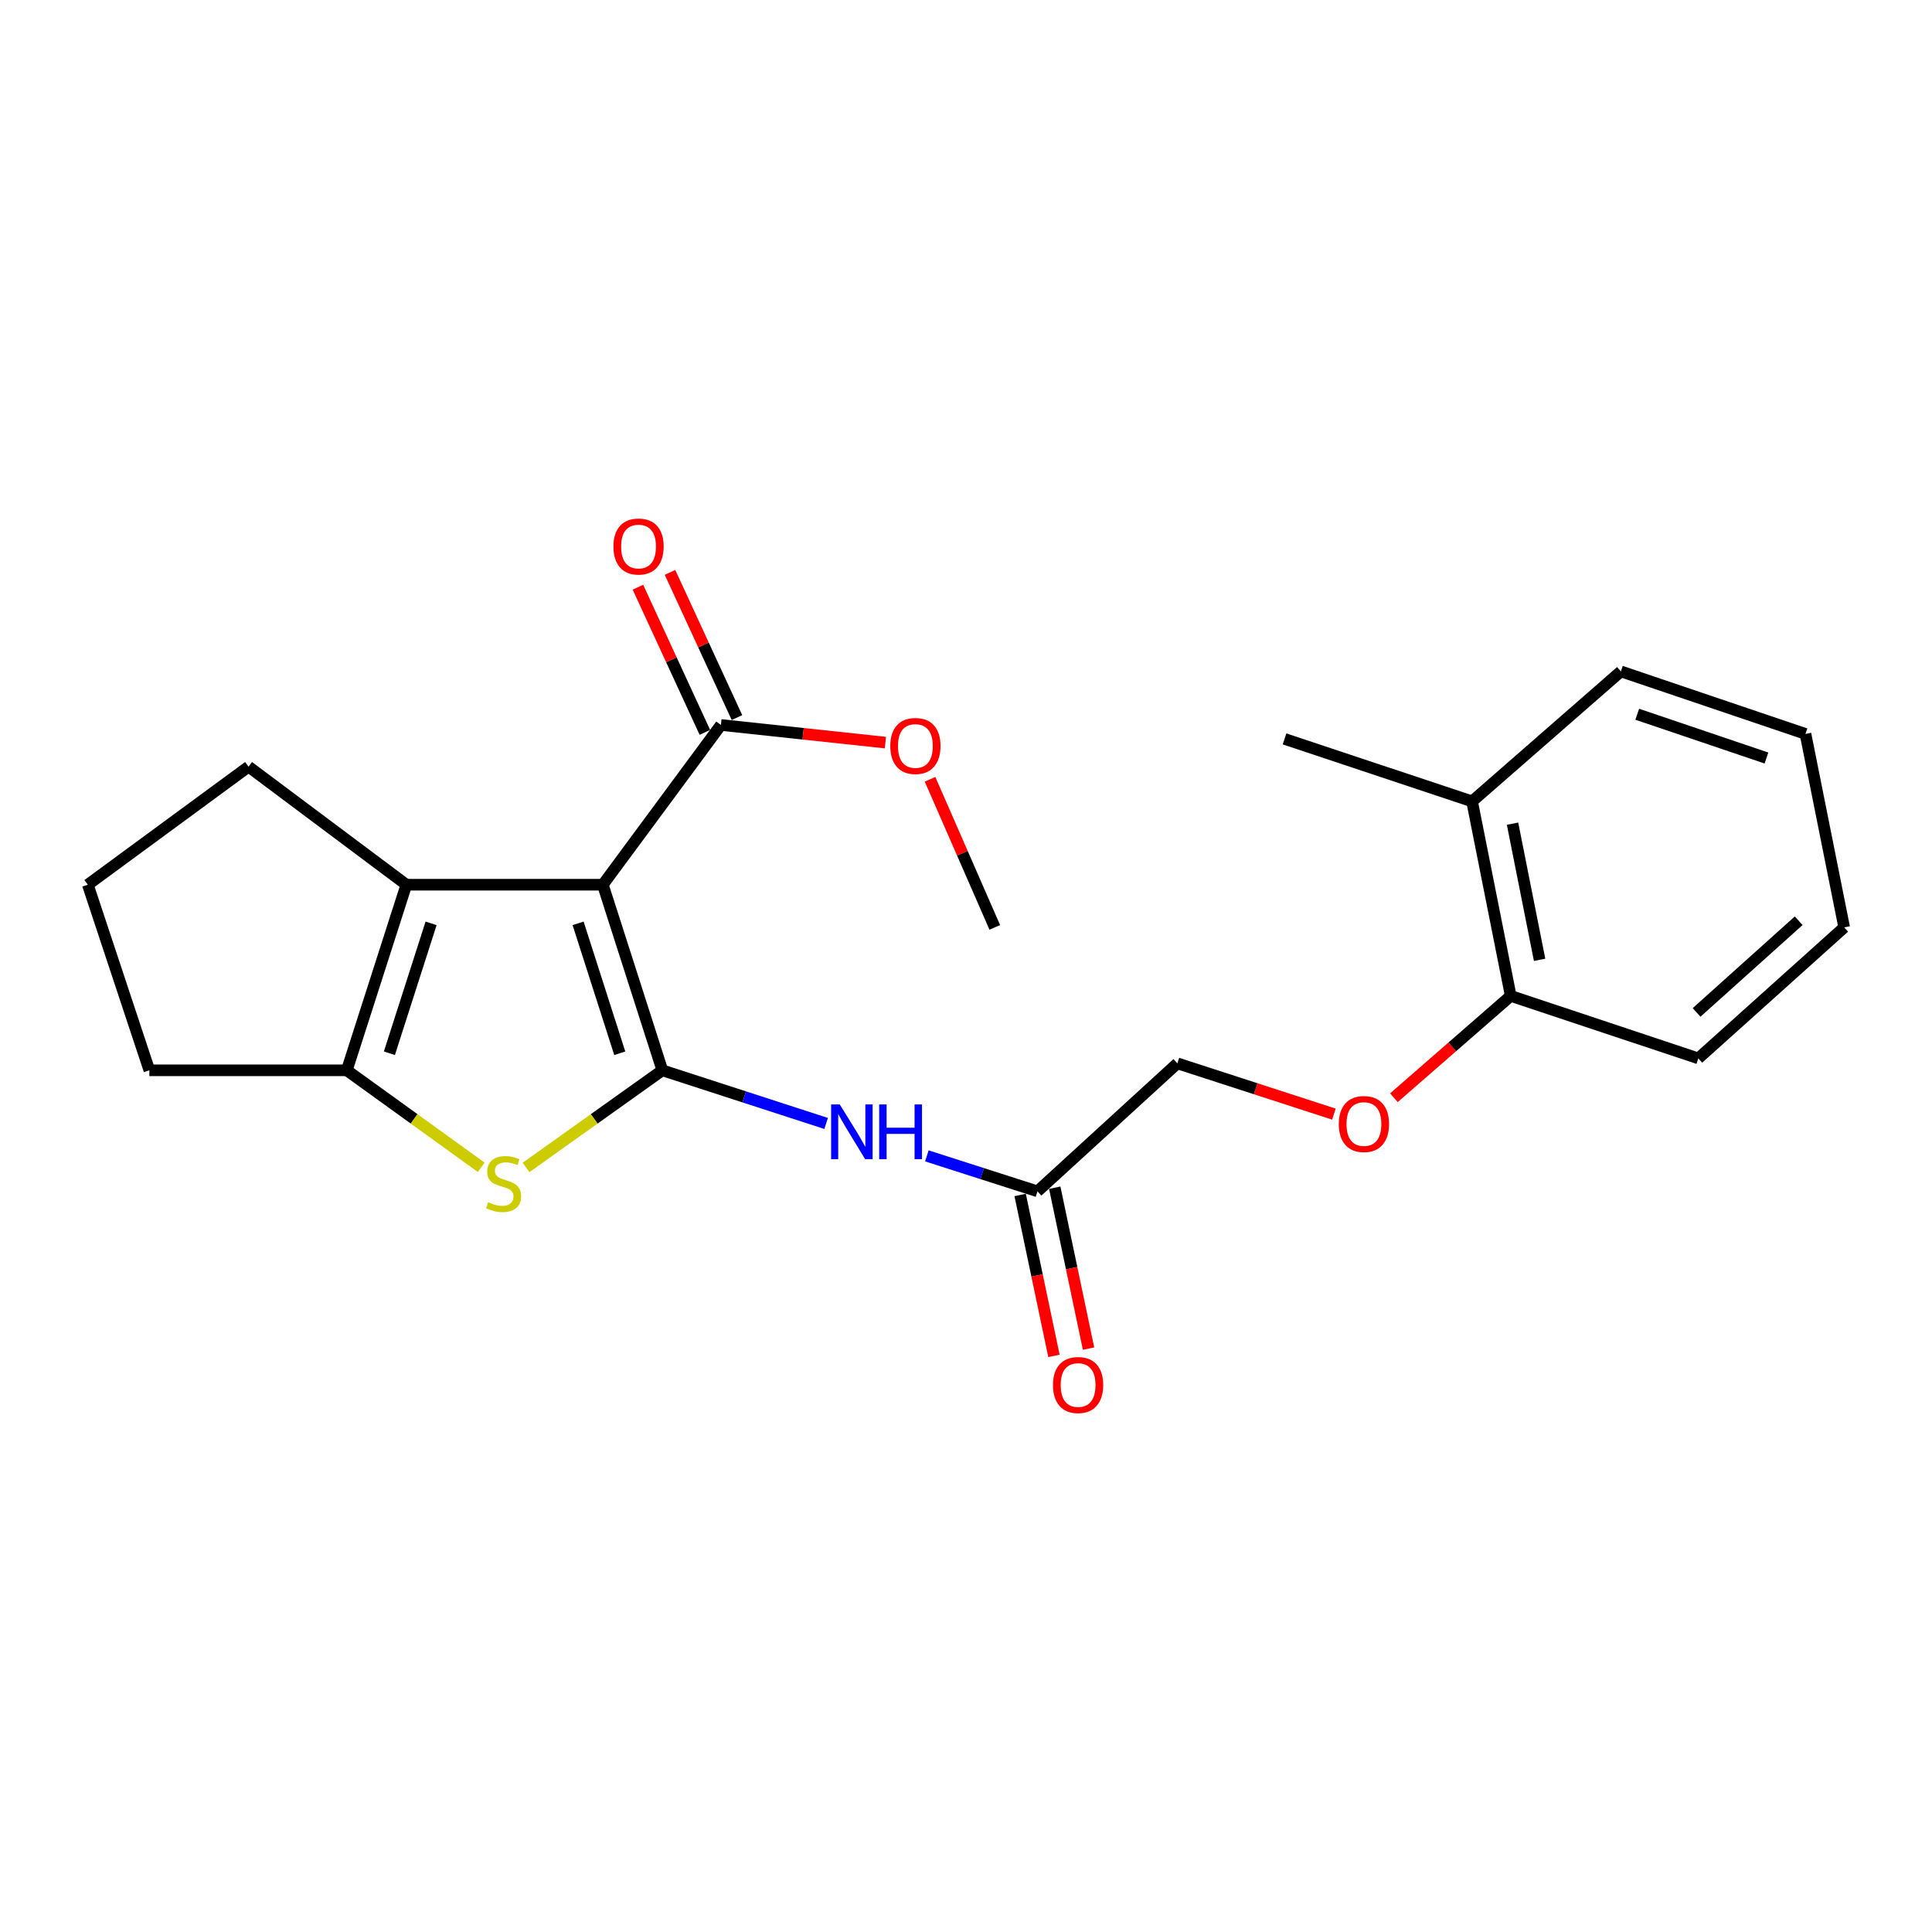 <?xml version='1.0' encoding='iso-8859-1'?>
<svg version='1.1' baseProfile='full'
              xmlns='http://www.w3.org/2000/svg'
                      xmlns:rdkit='http://www.rdkit.org/xml'
                      xmlns:xlink='http://www.w3.org/1999/xlink'
                  xml:space='preserve'
width='1000px' height='1000px' viewBox='0 0 1000 1000'>
<!-- END OF HEADER -->
<rect style='opacity:1.0;fill:#FFFFFF;stroke:none' width='1000' height='1000' x='0' y='0'> </rect>
<path class='bond-0' d='M 342.827,553.99 L 312.023,457.928' style='fill:none;fill-rule:evenodd;stroke:#000000;stroke-width:6px;stroke-linecap:butt;stroke-linejoin:miter;stroke-opacity:1' />
<path class='bond-0' d='M 320.787,545.167 L 299.224,477.923' style='fill:none;fill-rule:evenodd;stroke:#000000;stroke-width:6px;stroke-linecap:butt;stroke-linejoin:miter;stroke-opacity:1' />
<path class='bond-1' d='M 342.827,553.99 L 307.544,579.131' style='fill:none;fill-rule:evenodd;stroke:#000000;stroke-width:6px;stroke-linecap:butt;stroke-linejoin:miter;stroke-opacity:1' />
<path class='bond-1' d='M 307.544,579.131 L 272.261,604.272' style='fill:none;fill-rule:evenodd;stroke:#CCCC00;stroke-width:6px;stroke-linecap:butt;stroke-linejoin:miter;stroke-opacity:1' />
<path class='bond-4' d='M 342.827,553.99 L 385.215,567.744' style='fill:none;fill-rule:evenodd;stroke:#000000;stroke-width:6px;stroke-linecap:butt;stroke-linejoin:miter;stroke-opacity:1' />
<path class='bond-4' d='M 385.215,567.744 L 427.604,581.499' style='fill:none;fill-rule:evenodd;stroke:#0000FF;stroke-width:6px;stroke-linecap:butt;stroke-linejoin:miter;stroke-opacity:1' />
<path class='bond-2' d='M 312.023,457.928 L 210.331,457.928' style='fill:none;fill-rule:evenodd;stroke:#000000;stroke-width:6px;stroke-linecap:butt;stroke-linejoin:miter;stroke-opacity:1' />
<path class='bond-5' d='M 312.023,457.928 L 373.144,375.241' style='fill:none;fill-rule:evenodd;stroke:#000000;stroke-width:6px;stroke-linecap:butt;stroke-linejoin:miter;stroke-opacity:1' />
<path class='bond-3' d='M 249.077,604.184 L 214.291,579.087' style='fill:none;fill-rule:evenodd;stroke:#CCCC00;stroke-width:6px;stroke-linecap:butt;stroke-linejoin:miter;stroke-opacity:1' />
<path class='bond-3' d='M 214.291,579.087 L 179.506,553.99' style='fill:none;fill-rule:evenodd;stroke:#000000;stroke-width:6px;stroke-linecap:butt;stroke-linejoin:miter;stroke-opacity:1' />
<path class='bond-14' d='M 210.331,457.928 L 128.65,396.817' style='fill:none;fill-rule:evenodd;stroke:#000000;stroke-width:6px;stroke-linecap:butt;stroke-linejoin:miter;stroke-opacity:1' />
<path class='bond-23' d='M 210.331,457.928 L 179.506,553.99' style='fill:none;fill-rule:evenodd;stroke:#000000;stroke-width:6px;stroke-linecap:butt;stroke-linejoin:miter;stroke-opacity:1' />
<path class='bond-23' d='M 223.126,477.927 L 201.549,545.17' style='fill:none;fill-rule:evenodd;stroke:#000000;stroke-width:6px;stroke-linecap:butt;stroke-linejoin:miter;stroke-opacity:1' />
<path class='bond-15' d='M 179.506,553.99 L 77.306,553.99' style='fill:none;fill-rule:evenodd;stroke:#000000;stroke-width:6px;stroke-linecap:butt;stroke-linejoin:miter;stroke-opacity:1' />
<path class='bond-6' d='M 479.744,598.274 L 508.364,607.455' style='fill:none;fill-rule:evenodd;stroke:#0000FF;stroke-width:6px;stroke-linecap:butt;stroke-linejoin:miter;stroke-opacity:1' />
<path class='bond-6' d='M 508.364,607.455 L 536.984,616.635' style='fill:none;fill-rule:evenodd;stroke:#000000;stroke-width:6px;stroke-linecap:butt;stroke-linejoin:miter;stroke-opacity:1' />
<path class='bond-8' d='M 381.45,371.41 L 364.123,333.841' style='fill:none;fill-rule:evenodd;stroke:#000000;stroke-width:6px;stroke-linecap:butt;stroke-linejoin:miter;stroke-opacity:1' />
<path class='bond-8' d='M 364.123,333.841 L 346.797,296.271' style='fill:none;fill-rule:evenodd;stroke:#FF0000;stroke-width:6px;stroke-linecap:butt;stroke-linejoin:miter;stroke-opacity:1' />
<path class='bond-8' d='M 364.838,379.071 L 347.511,341.502' style='fill:none;fill-rule:evenodd;stroke:#000000;stroke-width:6px;stroke-linecap:butt;stroke-linejoin:miter;stroke-opacity:1' />
<path class='bond-8' d='M 347.511,341.502 L 330.185,303.933' style='fill:none;fill-rule:evenodd;stroke:#FF0000;stroke-width:6px;stroke-linecap:butt;stroke-linejoin:miter;stroke-opacity:1' />
<path class='bond-13' d='M 373.144,375.241 L 415.711,379.805' style='fill:none;fill-rule:evenodd;stroke:#000000;stroke-width:6px;stroke-linecap:butt;stroke-linejoin:miter;stroke-opacity:1' />
<path class='bond-13' d='M 415.711,379.805 L 458.279,384.369' style='fill:none;fill-rule:evenodd;stroke:#FF0000;stroke-width:6px;stroke-linecap:butt;stroke-linejoin:miter;stroke-opacity:1' />
<path class='bond-10' d='M 528.032,618.515 L 536.778,660.16' style='fill:none;fill-rule:evenodd;stroke:#000000;stroke-width:6px;stroke-linecap:butt;stroke-linejoin:miter;stroke-opacity:1' />
<path class='bond-10' d='M 536.778,660.16 L 545.525,701.804' style='fill:none;fill-rule:evenodd;stroke:#FF0000;stroke-width:6px;stroke-linecap:butt;stroke-linejoin:miter;stroke-opacity:1' />
<path class='bond-10' d='M 545.935,614.755 L 554.681,656.4' style='fill:none;fill-rule:evenodd;stroke:#000000;stroke-width:6px;stroke-linecap:butt;stroke-linejoin:miter;stroke-opacity:1' />
<path class='bond-10' d='M 554.681,656.4 L 563.428,698.044' style='fill:none;fill-rule:evenodd;stroke:#FF0000;stroke-width:6px;stroke-linecap:butt;stroke-linejoin:miter;stroke-opacity:1' />
<path class='bond-12' d='M 536.984,616.635 L 609.406,550.382' style='fill:none;fill-rule:evenodd;stroke:#000000;stroke-width:6px;stroke-linecap:butt;stroke-linejoin:miter;stroke-opacity:1' />
<path class='bond-7' d='M 690.428,576.673 L 649.917,563.527' style='fill:none;fill-rule:evenodd;stroke:#FF0000;stroke-width:6px;stroke-linecap:butt;stroke-linejoin:miter;stroke-opacity:1' />
<path class='bond-7' d='M 649.917,563.527 L 609.406,550.382' style='fill:none;fill-rule:evenodd;stroke:#000000;stroke-width:6px;stroke-linecap:butt;stroke-linejoin:miter;stroke-opacity:1' />
<path class='bond-9' d='M 721.486,568.185 L 751.721,541.828' style='fill:none;fill-rule:evenodd;stroke:#FF0000;stroke-width:6px;stroke-linecap:butt;stroke-linejoin:miter;stroke-opacity:1' />
<path class='bond-9' d='M 751.721,541.828 L 781.955,515.472' style='fill:none;fill-rule:evenodd;stroke:#000000;stroke-width:6px;stroke-linecap:butt;stroke-linejoin:miter;stroke-opacity:1' />
<path class='bond-11' d='M 781.955,515.472 L 761.944,414.796' style='fill:none;fill-rule:evenodd;stroke:#000000;stroke-width:6px;stroke-linecap:butt;stroke-linejoin:miter;stroke-opacity:1' />
<path class='bond-11' d='M 796.896,496.804 L 782.888,426.331' style='fill:none;fill-rule:evenodd;stroke:#000000;stroke-width:6px;stroke-linecap:butt;stroke-linejoin:miter;stroke-opacity:1' />
<path class='bond-17' d='M 781.955,515.472 L 879.044,547.821' style='fill:none;fill-rule:evenodd;stroke:#000000;stroke-width:6px;stroke-linecap:butt;stroke-linejoin:miter;stroke-opacity:1' />
<path class='bond-18' d='M 761.944,414.796 L 664.876,382.446' style='fill:none;fill-rule:evenodd;stroke:#000000;stroke-width:6px;stroke-linecap:butt;stroke-linejoin:miter;stroke-opacity:1' />
<path class='bond-19' d='M 761.944,414.796 L 838.97,347.516' style='fill:none;fill-rule:evenodd;stroke:#000000;stroke-width:6px;stroke-linecap:butt;stroke-linejoin:miter;stroke-opacity:1' />
<path class='bond-20' d='M 481.384,403.358 L 498.142,441.685' style='fill:none;fill-rule:evenodd;stroke:#FF0000;stroke-width:6px;stroke-linecap:butt;stroke-linejoin:miter;stroke-opacity:1' />
<path class='bond-20' d='M 498.142,441.685 L 514.899,480.012' style='fill:none;fill-rule:evenodd;stroke:#000000;stroke-width:6px;stroke-linecap:butt;stroke-linejoin:miter;stroke-opacity:1' />
<path class='bond-24' d='M 128.65,396.817 L 45.455,457.928' style='fill:none;fill-rule:evenodd;stroke:#000000;stroke-width:6px;stroke-linecap:butt;stroke-linejoin:miter;stroke-opacity:1' />
<path class='bond-16' d='M 77.306,553.99 L 45.455,457.928' style='fill:none;fill-rule:evenodd;stroke:#000000;stroke-width:6px;stroke-linecap:butt;stroke-linejoin:miter;stroke-opacity:1' />
<path class='bond-22' d='M 879.044,547.821 L 954.545,480.012' style='fill:none;fill-rule:evenodd;stroke:#000000;stroke-width:6px;stroke-linecap:butt;stroke-linejoin:miter;stroke-opacity:1' />
<path class='bond-22' d='M 878.145,524.039 L 930.997,476.573' style='fill:none;fill-rule:evenodd;stroke:#000000;stroke-width:6px;stroke-linecap:butt;stroke-linejoin:miter;stroke-opacity:1' />
<path class='bond-25' d='M 838.97,347.516 L 934.514,379.875' style='fill:none;fill-rule:evenodd;stroke:#000000;stroke-width:6px;stroke-linecap:butt;stroke-linejoin:miter;stroke-opacity:1' />
<path class='bond-25' d='M 847.434,369.697 L 914.314,392.348' style='fill:none;fill-rule:evenodd;stroke:#000000;stroke-width:6px;stroke-linecap:butt;stroke-linejoin:miter;stroke-opacity:1' />
<path class='bond-21' d='M 934.514,379.875 L 954.545,480.012' style='fill:none;fill-rule:evenodd;stroke:#000000;stroke-width:6px;stroke-linecap:butt;stroke-linejoin:miter;stroke-opacity:1' />
<path  class='atom-2' d='M 252.659 622.259
Q 252.979 622.379, 254.299 622.939
Q 255.619 623.499, 257.059 623.859
Q 258.539 624.179, 259.979 624.179
Q 262.659 624.179, 264.219 622.899
Q 265.779 621.579, 265.779 619.299
Q 265.779 617.739, 264.979 616.779
Q 264.219 615.819, 263.019 615.299
Q 261.819 614.779, 259.819 614.179
Q 257.299 613.419, 255.779 612.699
Q 254.299 611.979, 253.219 610.459
Q 252.179 608.939, 252.179 606.379
Q 252.179 602.819, 254.579 600.619
Q 257.019 598.419, 261.819 598.419
Q 265.099 598.419, 268.819 599.979
L 267.899 603.059
Q 264.499 601.659, 261.939 601.659
Q 259.179 601.659, 257.659 602.819
Q 256.139 603.939, 256.179 605.899
Q 256.179 607.419, 256.939 608.339
Q 257.739 609.259, 258.859 609.779
Q 260.019 610.299, 261.939 610.899
Q 264.499 611.699, 266.019 612.499
Q 267.539 613.299, 268.619 614.939
Q 269.739 616.539, 269.739 619.299
Q 269.739 623.219, 267.099 625.339
Q 264.499 627.419, 260.139 627.419
Q 257.619 627.419, 255.699 626.859
Q 253.819 626.339, 251.579 625.419
L 252.659 622.259
' fill='#CCCC00'/>
<path  class='atom-5' d='M 434.662 571.661
L 443.942 586.661
Q 444.862 588.141, 446.342 590.821
Q 447.822 593.501, 447.902 593.661
L 447.902 571.661
L 451.662 571.661
L 451.662 599.981
L 447.782 599.981
L 437.822 583.581
Q 436.662 581.661, 435.422 579.461
Q 434.222 577.261, 433.862 576.581
L 433.862 599.981
L 430.182 599.981
L 430.182 571.661
L 434.662 571.661
' fill='#0000FF'/>
<path  class='atom-5' d='M 455.062 571.661
L 458.902 571.661
L 458.902 583.701
L 473.382 583.701
L 473.382 571.661
L 477.222 571.661
L 477.222 599.981
L 473.382 599.981
L 473.382 586.901
L 458.902 586.901
L 458.902 599.981
L 455.062 599.981
L 455.062 571.661
' fill='#0000FF'/>
<path  class='atom-8' d='M 692.966 581.795
Q 692.966 574.995, 696.326 571.195
Q 699.686 567.395, 705.966 567.395
Q 712.246 567.395, 715.606 571.195
Q 718.966 574.995, 718.966 581.795
Q 718.966 588.675, 715.566 592.595
Q 712.166 596.475, 705.966 596.475
Q 699.726 596.475, 696.326 592.595
Q 692.966 588.715, 692.966 581.795
M 705.966 593.275
Q 710.286 593.275, 712.606 590.395
Q 714.966 587.475, 714.966 581.795
Q 714.966 576.235, 712.606 573.435
Q 710.286 570.595, 705.966 570.595
Q 701.646 570.595, 699.286 573.395
Q 696.966 576.195, 696.966 581.795
Q 696.966 587.515, 699.286 590.395
Q 701.646 593.275, 705.966 593.275
' fill='#FF0000'/>
<path  class='atom-9' d='M 317.51 282.877
Q 317.51 276.077, 320.87 272.277
Q 324.23 268.477, 330.51 268.477
Q 336.79 268.477, 340.15 272.277
Q 343.51 276.077, 343.51 282.877
Q 343.51 289.757, 340.11 293.677
Q 336.71 297.557, 330.51 297.557
Q 324.27 297.557, 320.87 293.677
Q 317.51 289.797, 317.51 282.877
M 330.51 294.357
Q 334.83 294.357, 337.15 291.477
Q 339.51 288.557, 339.51 282.877
Q 339.51 277.317, 337.15 274.517
Q 334.83 271.677, 330.51 271.677
Q 326.19 271.677, 323.83 274.477
Q 321.51 277.277, 321.51 282.877
Q 321.51 288.597, 323.83 291.477
Q 326.19 294.357, 330.51 294.357
' fill='#FF0000'/>
<path  class='atom-11' d='M 545.021 716.883
Q 545.021 710.083, 548.381 706.283
Q 551.741 702.483, 558.021 702.483
Q 564.301 702.483, 567.661 706.283
Q 571.021 710.083, 571.021 716.883
Q 571.021 723.763, 567.621 727.683
Q 564.221 731.563, 558.021 731.563
Q 551.781 731.563, 548.381 727.683
Q 545.021 723.803, 545.021 716.883
M 558.021 728.363
Q 562.341 728.363, 564.661 725.483
Q 567.021 722.563, 567.021 716.883
Q 567.021 711.323, 564.661 708.523
Q 562.341 705.683, 558.021 705.683
Q 553.701 705.683, 551.341 708.483
Q 549.021 711.283, 549.021 716.883
Q 549.021 722.603, 551.341 725.483
Q 553.701 728.363, 558.021 728.363
' fill='#FF0000'/>
<path  class='atom-14' d='M 460.81 386.114
Q 460.81 379.314, 464.17 375.514
Q 467.53 371.714, 473.81 371.714
Q 480.09 371.714, 483.45 375.514
Q 486.81 379.314, 486.81 386.114
Q 486.81 392.994, 483.41 396.914
Q 480.01 400.794, 473.81 400.794
Q 467.57 400.794, 464.17 396.914
Q 460.81 393.034, 460.81 386.114
M 473.81 397.594
Q 478.13 397.594, 480.45 394.714
Q 482.81 391.794, 482.81 386.114
Q 482.81 380.554, 480.45 377.754
Q 478.13 374.914, 473.81 374.914
Q 469.49 374.914, 467.13 377.714
Q 464.81 380.514, 464.81 386.114
Q 464.81 391.834, 467.13 394.714
Q 469.49 397.594, 473.81 397.594
' fill='#FF0000'/>
</svg>

